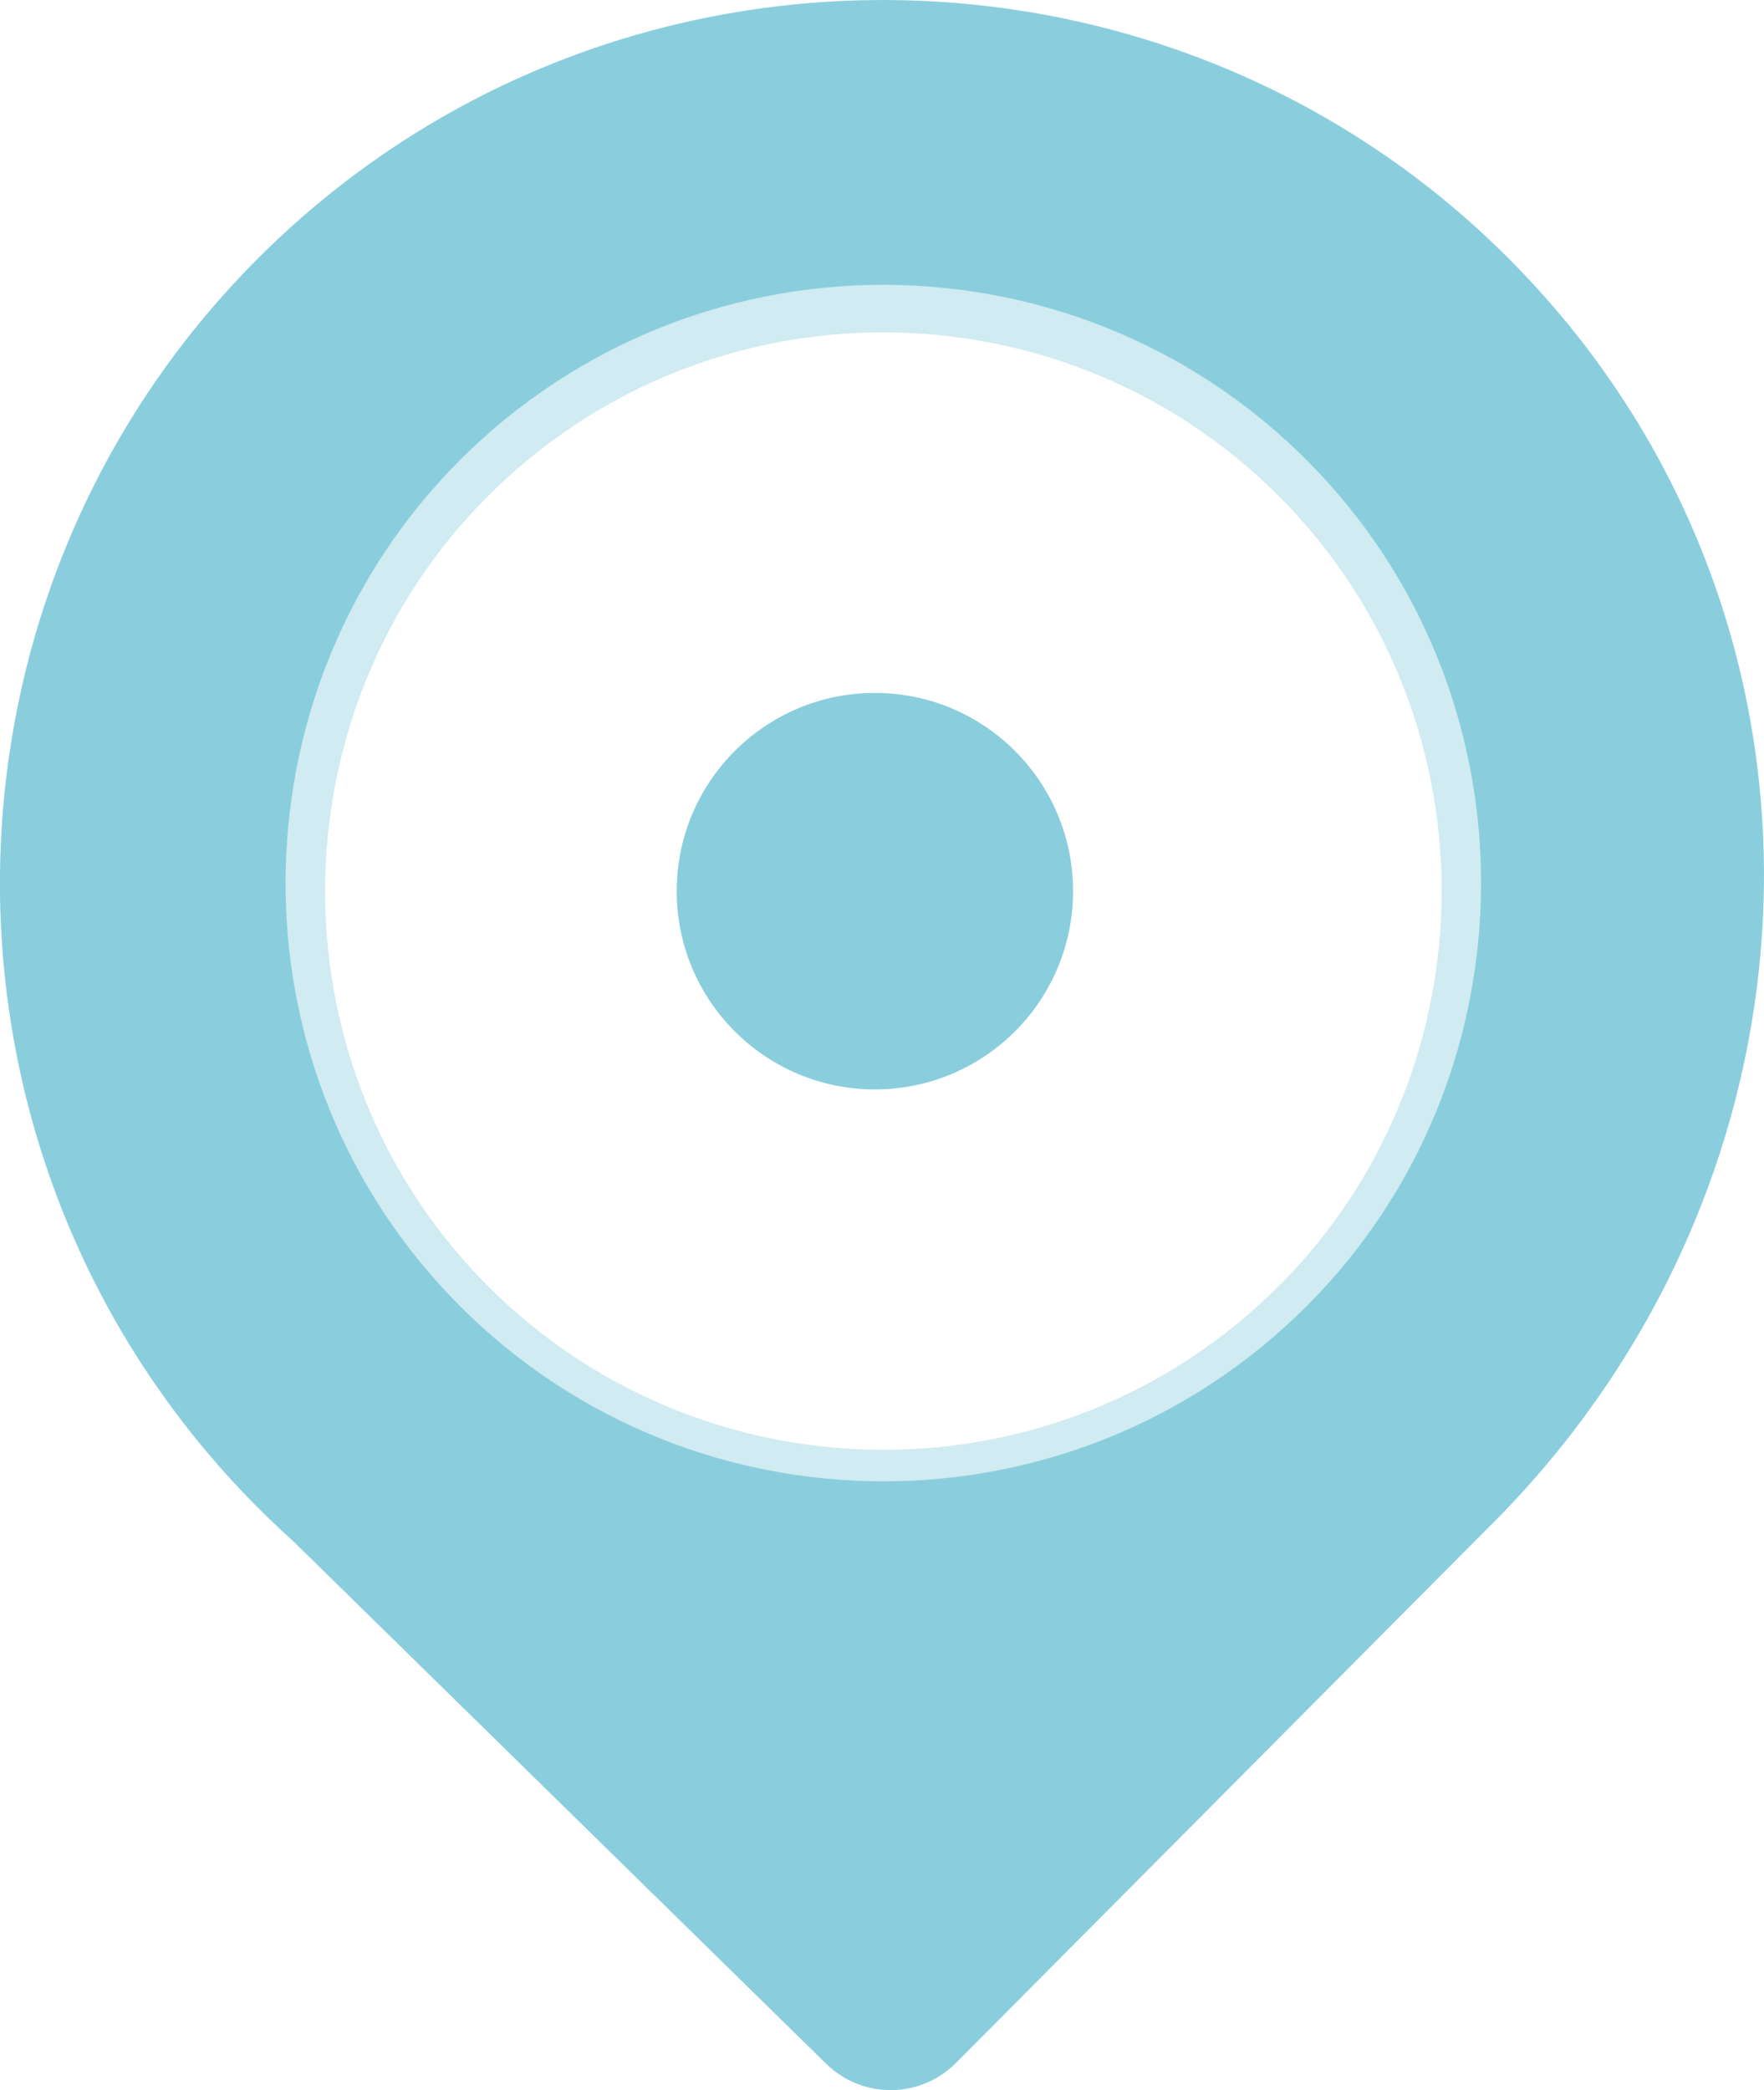 <svg xmlns="http://www.w3.org/2000/svg" viewBox="0 0 200.9 237.96"><defs><style>      .cls-1 {        mix-blend-mode: multiply;        opacity: .4;      }      .cls-2 {        isolation: isolate;      }      .cls-3 {        fill: #8acedd;      }    </style></defs><g class="cls-2"><g id="Capa_2" data-name="Capa 2"><g id="Capa_1-2" data-name="Capa 1"><g><circle class="cls-3" cx="99.64" cy="101.46" r="22.57"></circle><path class="cls-3" d="M169.86,173.57c39.49-39.49,41.96-102.22,3.59-142.47C135.38-8.85,71.66-10.53,31.52,27.34c-40.45,38.17-42.2,102.14-3.95,142.46,1.89,1.99,3.84,3.88,5.85,5.69l60.67,59.47c4.12,4.04,10.72,3.99,14.78-.09l60.98-61.3Zm-20.75-25.17c-27.68,28.01-73.32,26.81-99.48-2.63-23.73-26.71-22.65-67.68,2.46-93.09,27.68-28.01,73.32-26.81,99.48,2.63,23.73,26.71,22.65,67.68-2.46,93.09Z"></path></g><g class="cls-1"><circle class="cls-3" cx="99.7" cy="102.3" r="21.08"></circle><path class="cls-3" d="M165.28,169.65c36.88-36.88,39.19-95.46,3.35-133.06C133.08-.71,73.57-2.29,36.09,33.08-1.68,68.73-3.32,128.47,32.4,166.13c1.76,1.86,3.59,3.63,5.46,5.31l56.66,55.54c3.84,3.77,10.01,3.73,13.81-.09l56.95-57.25Zm-19.38-23.5c-25.85,26.16-68.48,25.03-92.9-2.46-22.16-24.94-21.15-63.2,2.3-86.94,25.85-26.16,68.48-25.03,92.91,2.46,22.16,24.94,21.15,63.2-2.3,86.94Z"></path></g></g></g></g></svg>